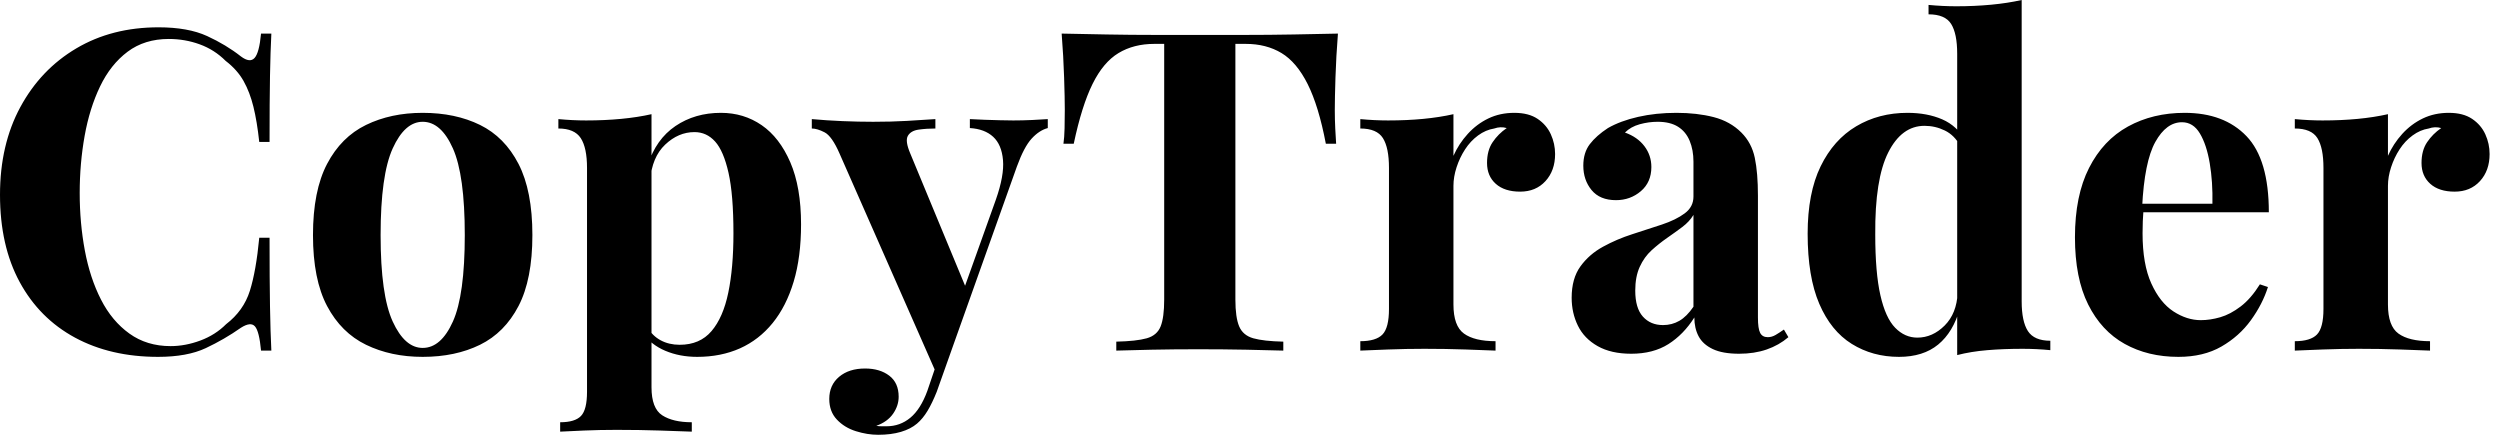 <svg baseProfile="full" height="28" version="1.1" viewBox="0 0 161 28" width="161" xmlns="http://www.w3.org/2000/svg" xmlns:ev="http://www.w3.org/2001/xml-events" xmlns:xlink="http://www.w3.org/1999/xlink"><defs /><g><path d="M11.448 1.759Q13.351 1.759 14.577 2.321Q15.802 2.884 16.754 3.633Q17.331 4.066 17.633 3.734Q17.936 3.403 18.051 2.163H18.715Q18.657 3.287 18.628 4.888Q18.599 6.488 18.599 9.141H17.936Q17.792 7.815 17.561 6.877Q17.331 5.94 16.927 5.219Q16.523 4.498 15.773 3.922Q15.053 3.201 14.101 2.855Q13.149 2.509 12.111 2.509Q10.554 2.509 9.458 3.331Q8.363 4.152 7.685 5.565Q7.007 6.978 6.69 8.752Q6.373 10.525 6.373 12.428Q6.373 14.36 6.704 16.134Q7.036 17.907 7.743 19.291Q8.449 20.676 9.574 21.483Q10.698 22.29 12.227 22.29Q13.178 22.29 14.144 21.93Q15.11 21.57 15.802 20.877Q16.927 20.012 17.331 18.729Q17.734 17.446 17.936 15.312H18.599Q18.599 18.051 18.628 19.738Q18.657 21.425 18.715 22.579H18.051Q17.936 21.339 17.662 21.022Q17.388 20.704 16.754 21.108Q15.687 21.858 14.49 22.42Q13.294 22.982 11.419 22.982Q8.363 22.982 6.07 21.743Q3.778 20.503 2.509 18.167Q1.24 15.831 1.24 12.544Q1.24 9.314 2.552 6.892Q3.864 4.47 6.157 3.114Q8.449 1.759 11.448 1.759Z M28.461 7.267Q30.566 7.267 32.152 8.045Q33.738 8.824 34.632 10.554Q35.526 12.284 35.526 15.139Q35.526 17.994 34.632 19.71Q33.738 21.425 32.152 22.204Q30.566 22.982 28.461 22.982Q26.414 22.982 24.814 22.204Q23.213 21.425 22.305 19.71Q21.396 17.994 21.396 15.139Q21.396 12.284 22.305 10.554Q23.213 8.824 24.814 8.045Q26.414 7.267 28.461 7.267ZM28.461 7.843Q27.308 7.843 26.529 9.559Q25.751 11.275 25.751 15.139Q25.751 19.003 26.529 20.704Q27.308 22.406 28.461 22.406Q29.644 22.406 30.408 20.704Q31.172 19.003 31.172 15.139Q31.172 11.275 30.408 9.559Q29.644 7.843 28.461 7.843Z M43.197 7.353V24.943Q43.197 26.299 43.889 26.746Q44.581 27.193 45.792 27.193V27.798Q45.042 27.769 43.73 27.726Q42.418 27.683 40.947 27.683Q39.881 27.683 38.857 27.726Q37.833 27.769 37.314 27.798V27.193Q38.266 27.193 38.655 26.789Q39.044 26.385 39.044 25.232V10.814Q39.044 9.516 38.641 8.896Q38.237 8.276 37.199 8.276V7.67Q38.122 7.757 38.987 7.757Q40.169 7.757 41.236 7.656Q42.303 7.555 43.197 7.353ZM47.666 7.267Q49.137 7.267 50.29 8.06Q51.444 8.853 52.136 10.453Q52.828 12.054 52.828 14.447Q52.828 16.552 52.352 18.138Q51.876 19.724 50.997 20.805Q50.117 21.887 48.892 22.435Q47.666 22.982 46.138 22.982Q45.013 22.982 44.091 22.593Q43.168 22.204 42.678 21.483L42.966 21.108Q43.254 21.627 43.788 21.916Q44.321 22.204 45.013 22.204Q46.311 22.204 47.061 21.324Q47.811 20.445 48.142 18.844Q48.474 17.244 48.474 15.024Q48.474 12.544 48.157 11.131Q47.839 9.718 47.291 9.112Q46.744 8.507 45.965 8.507Q44.927 8.507 44.076 9.314Q43.226 10.122 43.11 11.621L42.966 10.612Q43.485 8.968 44.739 8.117Q45.994 7.267 47.666 7.267Z M68.717 7.67V8.247Q68.169 8.391 67.679 8.925Q67.188 9.458 66.727 10.727L62.661 22.146L61.594 24.165L55.308 9.891Q54.818 8.766 54.342 8.521Q53.866 8.276 53.52 8.276V7.67Q54.472 7.757 55.495 7.8Q56.519 7.843 57.471 7.843Q58.653 7.843 59.633 7.786Q60.614 7.728 61.479 7.67V8.276Q60.902 8.276 60.398 8.348Q59.893 8.42 59.705 8.752Q59.518 9.083 59.864 9.891L63.497 18.657L63.238 18.83L65.372 12.861Q65.92 11.304 65.833 10.309Q65.747 9.314 65.199 8.809Q64.651 8.305 63.699 8.247V7.67Q64.161 7.699 64.651 7.714Q65.141 7.728 65.631 7.743Q66.122 7.757 66.496 7.757Q67.073 7.757 67.708 7.728Q68.342 7.699 68.717 7.67ZM62.661 22.146 61.565 25.232Q61.277 25.953 60.974 26.457Q60.671 26.962 60.297 27.279Q59.893 27.625 59.258 27.813Q58.624 28.0 57.788 28.0Q57.096 28.0 56.36 27.769Q55.625 27.539 55.135 27.02Q54.645 26.501 54.645 25.693Q54.645 24.799 55.279 24.266Q55.913 23.732 56.952 23.732Q57.903 23.732 58.509 24.194Q59.114 24.655 59.114 25.549Q59.114 26.126 58.754 26.645Q58.393 27.164 57.673 27.423Q57.817 27.452 58.019 27.452Q58.22 27.452 58.336 27.452Q59.201 27.452 59.864 26.904Q60.527 26.356 60.96 25.174L61.969 22.204Z M87.403 2.163Q87.287 3.633 87.244 4.989Q87.201 6.344 87.201 7.065Q87.201 7.699 87.23 8.276Q87.258 8.853 87.287 9.256H86.624Q86.163 6.834 85.456 5.421Q84.75 4.008 83.769 3.417Q82.789 2.826 81.462 2.826H80.799V19.291Q80.799 20.445 81.044 21.022Q81.289 21.598 81.953 21.786Q82.616 21.973 83.885 22.002V22.579Q82.991 22.55 81.506 22.521Q80.021 22.492 78.406 22.492Q76.82 22.492 75.407 22.521Q73.994 22.55 73.129 22.579V22.002Q74.426 21.973 75.09 21.786Q75.753 21.598 75.984 21.022Q76.214 20.445 76.214 19.291V2.826H75.58Q74.253 2.826 73.273 3.417Q72.292 4.008 71.6 5.407Q70.908 6.805 70.389 9.256H69.726Q69.784 8.853 69.798 8.276Q69.813 7.699 69.813 7.065Q69.813 6.344 69.769 4.989Q69.726 3.633 69.611 2.163Q70.937 2.192 72.509 2.22Q74.08 2.249 75.666 2.249Q77.252 2.249 78.521 2.249Q79.819 2.249 81.39 2.249Q82.962 2.249 84.548 2.22Q86.134 2.192 87.403 2.163Z M98.764 7.267Q99.687 7.267 100.264 7.656Q100.84 8.045 101.114 8.651Q101.388 9.256 101.388 9.92Q101.388 10.987 100.768 11.664Q100.148 12.342 99.139 12.342Q98.13 12.342 97.567 11.837Q97.005 11.333 97.005 10.496Q97.005 9.689 97.366 9.156Q97.726 8.622 98.274 8.247Q97.87 8.132 97.467 8.276Q96.919 8.363 96.428 8.723Q95.938 9.083 95.592 9.617Q95.246 10.15 95.044 10.77Q94.842 11.39 94.842 11.967V19.609Q94.842 20.993 95.52 21.483Q96.198 21.973 97.553 21.973V22.579Q96.89 22.55 95.621 22.507Q94.352 22.463 92.968 22.463Q91.815 22.463 90.632 22.507Q89.45 22.55 88.844 22.579V21.973Q89.854 21.973 90.272 21.541Q90.69 21.108 90.69 19.897V10.814Q90.69 9.516 90.301 8.896Q89.911 8.276 88.844 8.276V7.67Q89.767 7.757 90.632 7.757Q91.843 7.757 92.896 7.656Q93.949 7.555 94.842 7.353V10.035Q95.188 9.256 95.765 8.622Q96.342 7.988 97.092 7.627Q97.841 7.267 98.764 7.267Z M106.29 22.781Q104.993 22.781 104.128 22.29Q103.263 21.8 102.859 20.978Q102.455 20.157 102.455 19.176Q102.455 17.936 103.018 17.158Q103.58 16.379 104.474 15.889Q105.368 15.399 106.363 15.081Q107.357 14.764 108.266 14.461Q109.174 14.159 109.736 13.74Q110.299 13.322 110.299 12.659V10.41Q110.299 9.66 110.054 9.069Q109.808 8.478 109.304 8.161Q108.799 7.843 107.992 7.843Q107.415 7.843 106.838 8.002Q106.262 8.161 105.887 8.536Q106.694 8.824 107.141 9.415Q107.588 10.006 107.588 10.756Q107.588 11.736 106.91 12.313Q106.233 12.89 105.31 12.89Q104.272 12.89 103.738 12.241Q103.205 11.592 103.205 10.669Q103.205 9.833 103.623 9.285Q104.041 8.737 104.791 8.247Q105.598 7.786 106.737 7.526Q107.876 7.267 109.203 7.267Q110.529 7.267 111.596 7.541Q112.663 7.815 113.384 8.536Q114.047 9.199 114.249 10.165Q114.451 11.131 114.451 12.601V20.445Q114.451 21.166 114.595 21.44Q114.739 21.714 115.085 21.714Q115.345 21.714 115.59 21.57Q115.835 21.425 116.124 21.223L116.412 21.714Q115.806 22.233 115.013 22.507Q114.22 22.781 113.24 22.781Q112.173 22.781 111.539 22.478Q110.904 22.175 110.63 21.656Q110.356 21.137 110.356 20.445Q109.664 21.541 108.684 22.161Q107.703 22.781 106.29 22.781ZM108.338 20.935Q108.915 20.935 109.39 20.661Q109.866 20.387 110.299 19.753V13.841Q110.039 14.274 109.578 14.62Q109.116 14.966 108.597 15.326Q108.078 15.687 107.602 16.119Q107.127 16.552 106.838 17.186Q106.55 17.821 106.55 18.715Q106.55 19.839 107.04 20.387Q107.53 20.935 108.338 20.935Z M131.436 0.0V19.407Q131.436 20.704 131.839 21.324Q132.243 21.944 133.281 21.944V22.55Q132.387 22.463 131.493 22.463Q130.282 22.463 129.23 22.55Q128.177 22.636 127.283 22.867V3.46Q127.283 2.163 126.894 1.543Q126.505 0.923 125.438 0.923V0.317Q126.36 0.404 127.226 0.404Q128.408 0.404 129.475 0.303Q130.542 0.202 131.436 0.0ZM124.082 7.267Q125.351 7.267 126.317 7.685Q127.283 8.103 127.831 9.083L127.485 9.401Q127.11 8.709 126.49 8.406Q125.87 8.103 125.178 8.103Q123.708 8.103 122.842 9.819Q121.977 11.535 122.006 15.11Q122.006 17.561 122.338 19.018Q122.669 20.474 123.289 21.108Q123.909 21.743 124.717 21.743Q125.697 21.743 126.476 20.964Q127.254 20.185 127.312 18.859L127.456 19.868Q127.024 21.396 126.058 22.189Q125.092 22.982 123.535 22.982Q121.833 22.982 120.492 22.146Q119.151 21.31 118.402 19.565Q117.652 17.821 117.652 15.053Q117.652 12.428 118.488 10.713Q119.324 8.997 120.781 8.132Q122.237 7.267 124.082 7.267Z M141.932 7.267Q144.47 7.267 145.911 8.766Q147.353 10.266 147.353 13.668H137.866L137.808 13.12H143.72Q143.749 11.708 143.547 10.511Q143.345 9.314 142.912 8.593Q142.48 7.872 141.759 7.872Q140.75 7.872 140.043 9.141Q139.337 10.41 139.193 13.351L139.279 13.524Q139.25 13.87 139.236 14.245Q139.221 14.62 139.221 15.024Q139.221 17.013 139.784 18.253Q140.346 19.493 141.211 20.056Q142.076 20.618 142.97 20.618Q143.576 20.618 144.225 20.43Q144.873 20.243 145.537 19.738Q146.2 19.234 146.777 18.311L147.296 18.484Q146.95 19.58 146.2 20.618Q145.45 21.656 144.297 22.319Q143.143 22.982 141.528 22.982Q139.567 22.982 138.068 22.146Q136.568 21.31 135.718 19.609Q134.867 17.907 134.867 15.283Q134.867 12.601 135.775 10.814Q136.684 9.026 138.284 8.146Q139.885 7.267 141.932 7.267Z M158.945 7.267Q159.868 7.267 160.445 7.656Q161.022 8.045 161.296 8.651Q161.57 9.256 161.57 9.92Q161.57 10.987 160.95 11.664Q160.33 12.342 159.32 12.342Q158.311 12.342 157.749 11.837Q157.186 11.333 157.186 10.496Q157.186 9.689 157.547 9.156Q157.907 8.622 158.455 8.247Q158.051 8.132 157.648 8.276Q157.1 8.363 156.61 8.723Q156.119 9.083 155.773 9.617Q155.427 10.15 155.226 10.77Q155.024 11.39 155.024 11.967V19.609Q155.024 20.993 155.701 21.483Q156.379 21.973 157.734 21.973V22.579Q157.071 22.55 155.802 22.507Q154.533 22.463 153.149 22.463Q151.996 22.463 150.814 22.507Q149.631 22.55 149.026 22.579V21.973Q150.035 21.973 150.453 21.541Q150.871 21.108 150.871 19.897V10.814Q150.871 9.516 150.482 8.896Q150.093 8.276 149.026 8.276V7.67Q149.949 7.757 150.814 7.757Q152.025 7.757 153.077 7.656Q154.13 7.555 155.024 7.353V10.035Q155.37 9.256 155.946 8.622Q156.523 7.988 157.273 7.627Q158.023 7.267 158.945 7.267Z " fill="rgb(0,0,0)" transform="translate(-1.24, 0)" /></g></svg>